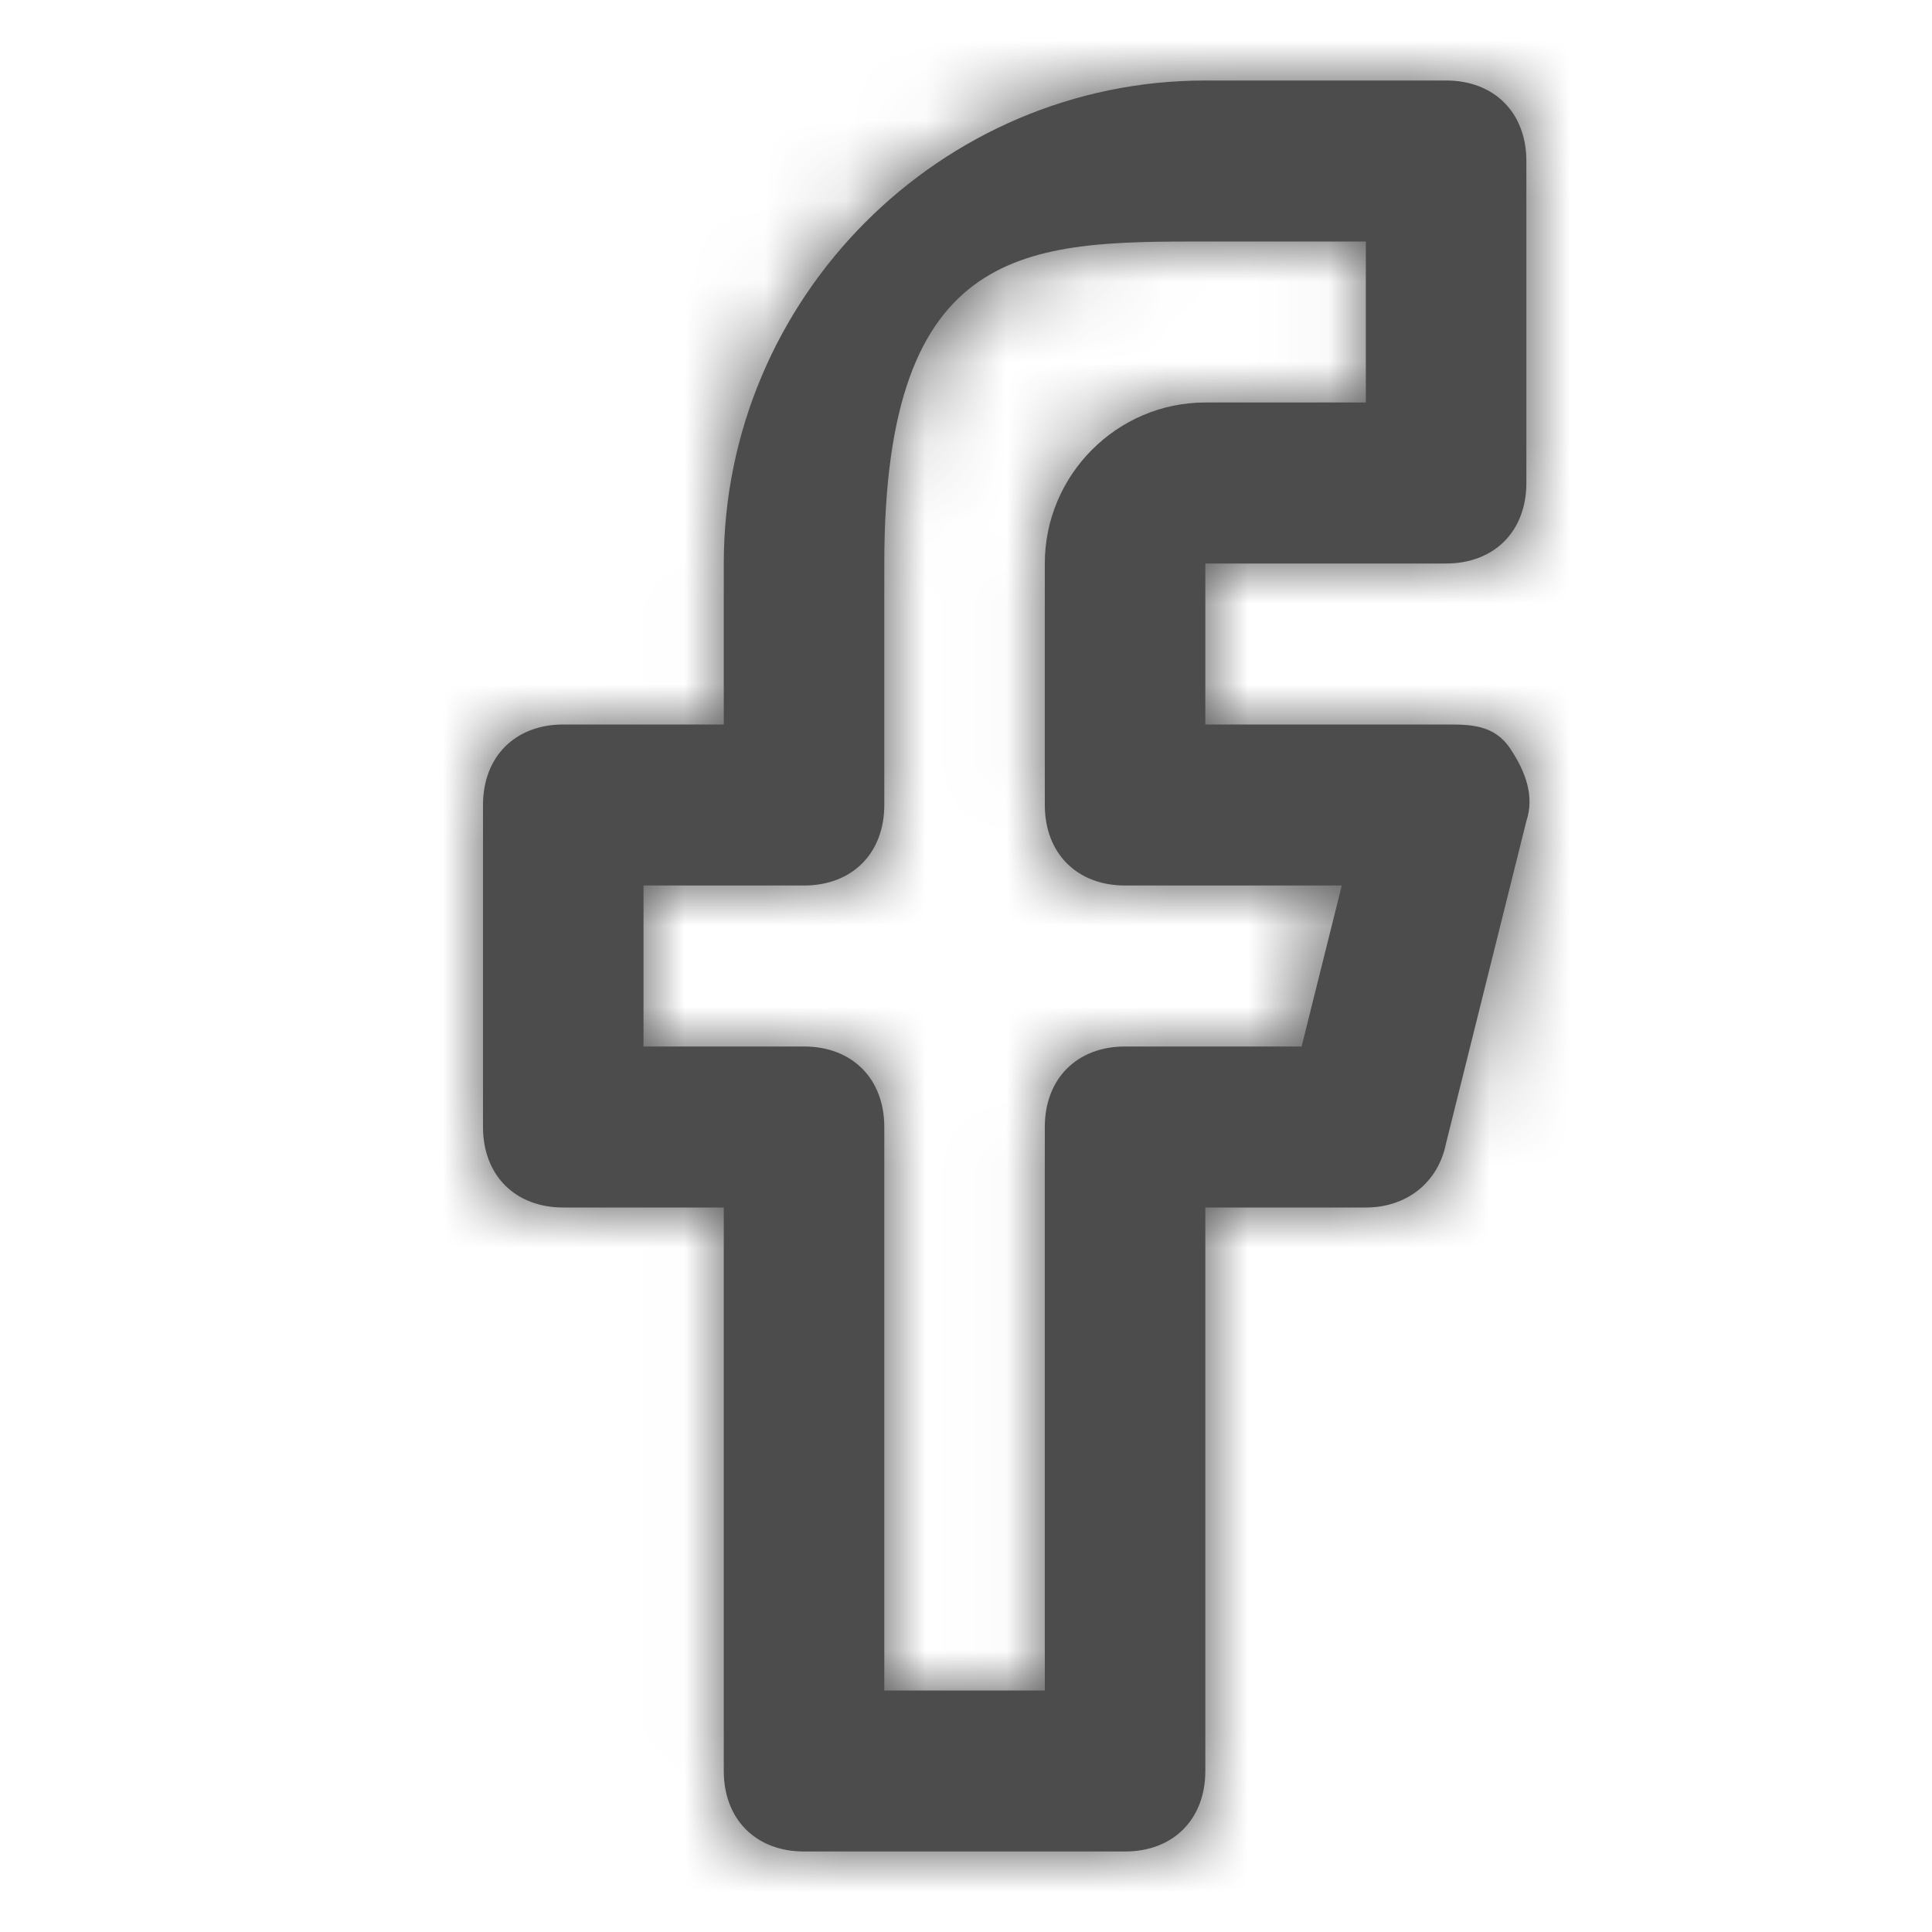 <?xml version="1.0" encoding="UTF-8"?>
<svg width="24px" height="24px" viewBox="0 0 24 24" version="1.1" xmlns="http://www.w3.org/2000/svg" xmlns:xlink="http://www.w3.org/1999/xlink">
    <title>icon / facebook</title>
    <defs>
        <path d="M17.964,7 C18.562,7 18.961,6.6 18.961,6 L18.961,2 C18.961,1.4 18.562,1 17.964,1 L14.973,1 C11.683,1 8.991,3.7 8.991,7 L8.991,9 L6.997,9 C6.399,9 6,9.4 6,10 L6,14 C6,14.6 6.399,15 6.997,15 L8.991,15 L8.991,22 C8.991,22.6 9.39,23 9.988,23 L13.976,23 C14.574,23 14.973,22.6 14.973,22 L14.973,15 L16.967,15 C17.465,15 17.864,14.7 17.964,14.2 L18.961,10.2 C19.061,9.9 18.961,9.6 18.761,9.3 C18.562,9 18.263,9 17.964,9 L14.973,9 L14.973,7 L17.964,7 Z M13.976,11 L16.668,11 L16.169,13 L13.976,13 C13.378,13 12.979,13.4 12.979,14 L12.979,21 L10.985,21 L10.985,14 C10.985,13.4 10.586,13 9.988,13 L7.994,13 L7.994,11 L9.988,11 C10.586,11 10.985,10.6 10.985,10 L10.985,7 C10.985,3 12.78,3 14.973,3 L16.967,3 L16.967,5 L14.973,5 C13.876,5 12.979,5.9 12.979,7 L12.979,10 C12.979,10.6 13.378,11 13.976,11 Z" id="path-1"></path>
    </defs>
    <g id="Design" stroke="none" stroke-width="1" fill="none" fill-rule="evenodd" opacity="0.7">
        <g id="contact" transform="translate(-723, -583)">
            <g id="Section" transform="translate(0, 354)">
                <g id="Block" transform="translate(597, 21)">
                    <g id="Item" transform="translate(0, 180)">
                        <g id="Social-Media" transform="translate(0, 28)">
                            <g id="icon-/-facebook" transform="translate(126, 0)">
                                <mask id="mask-2" fill="white">
                                    <use xlink:href="#path-1"></use>
                                </mask>
                                <use id="Mask" fill="#000000" fill-rule="nonzero" xlink:href="#path-1"></use>
                                <g id="Icon-Color" mask="url(#mask-2)" fill="#000000" fill-rule="evenodd">
                                    <rect id="Shape" x="0" y="0" width="24" height="24"></rect>
                                </g>
                            </g>
                        </g>
                    </g>
                </g>
            </g>
        </g>
    </g>
</svg>